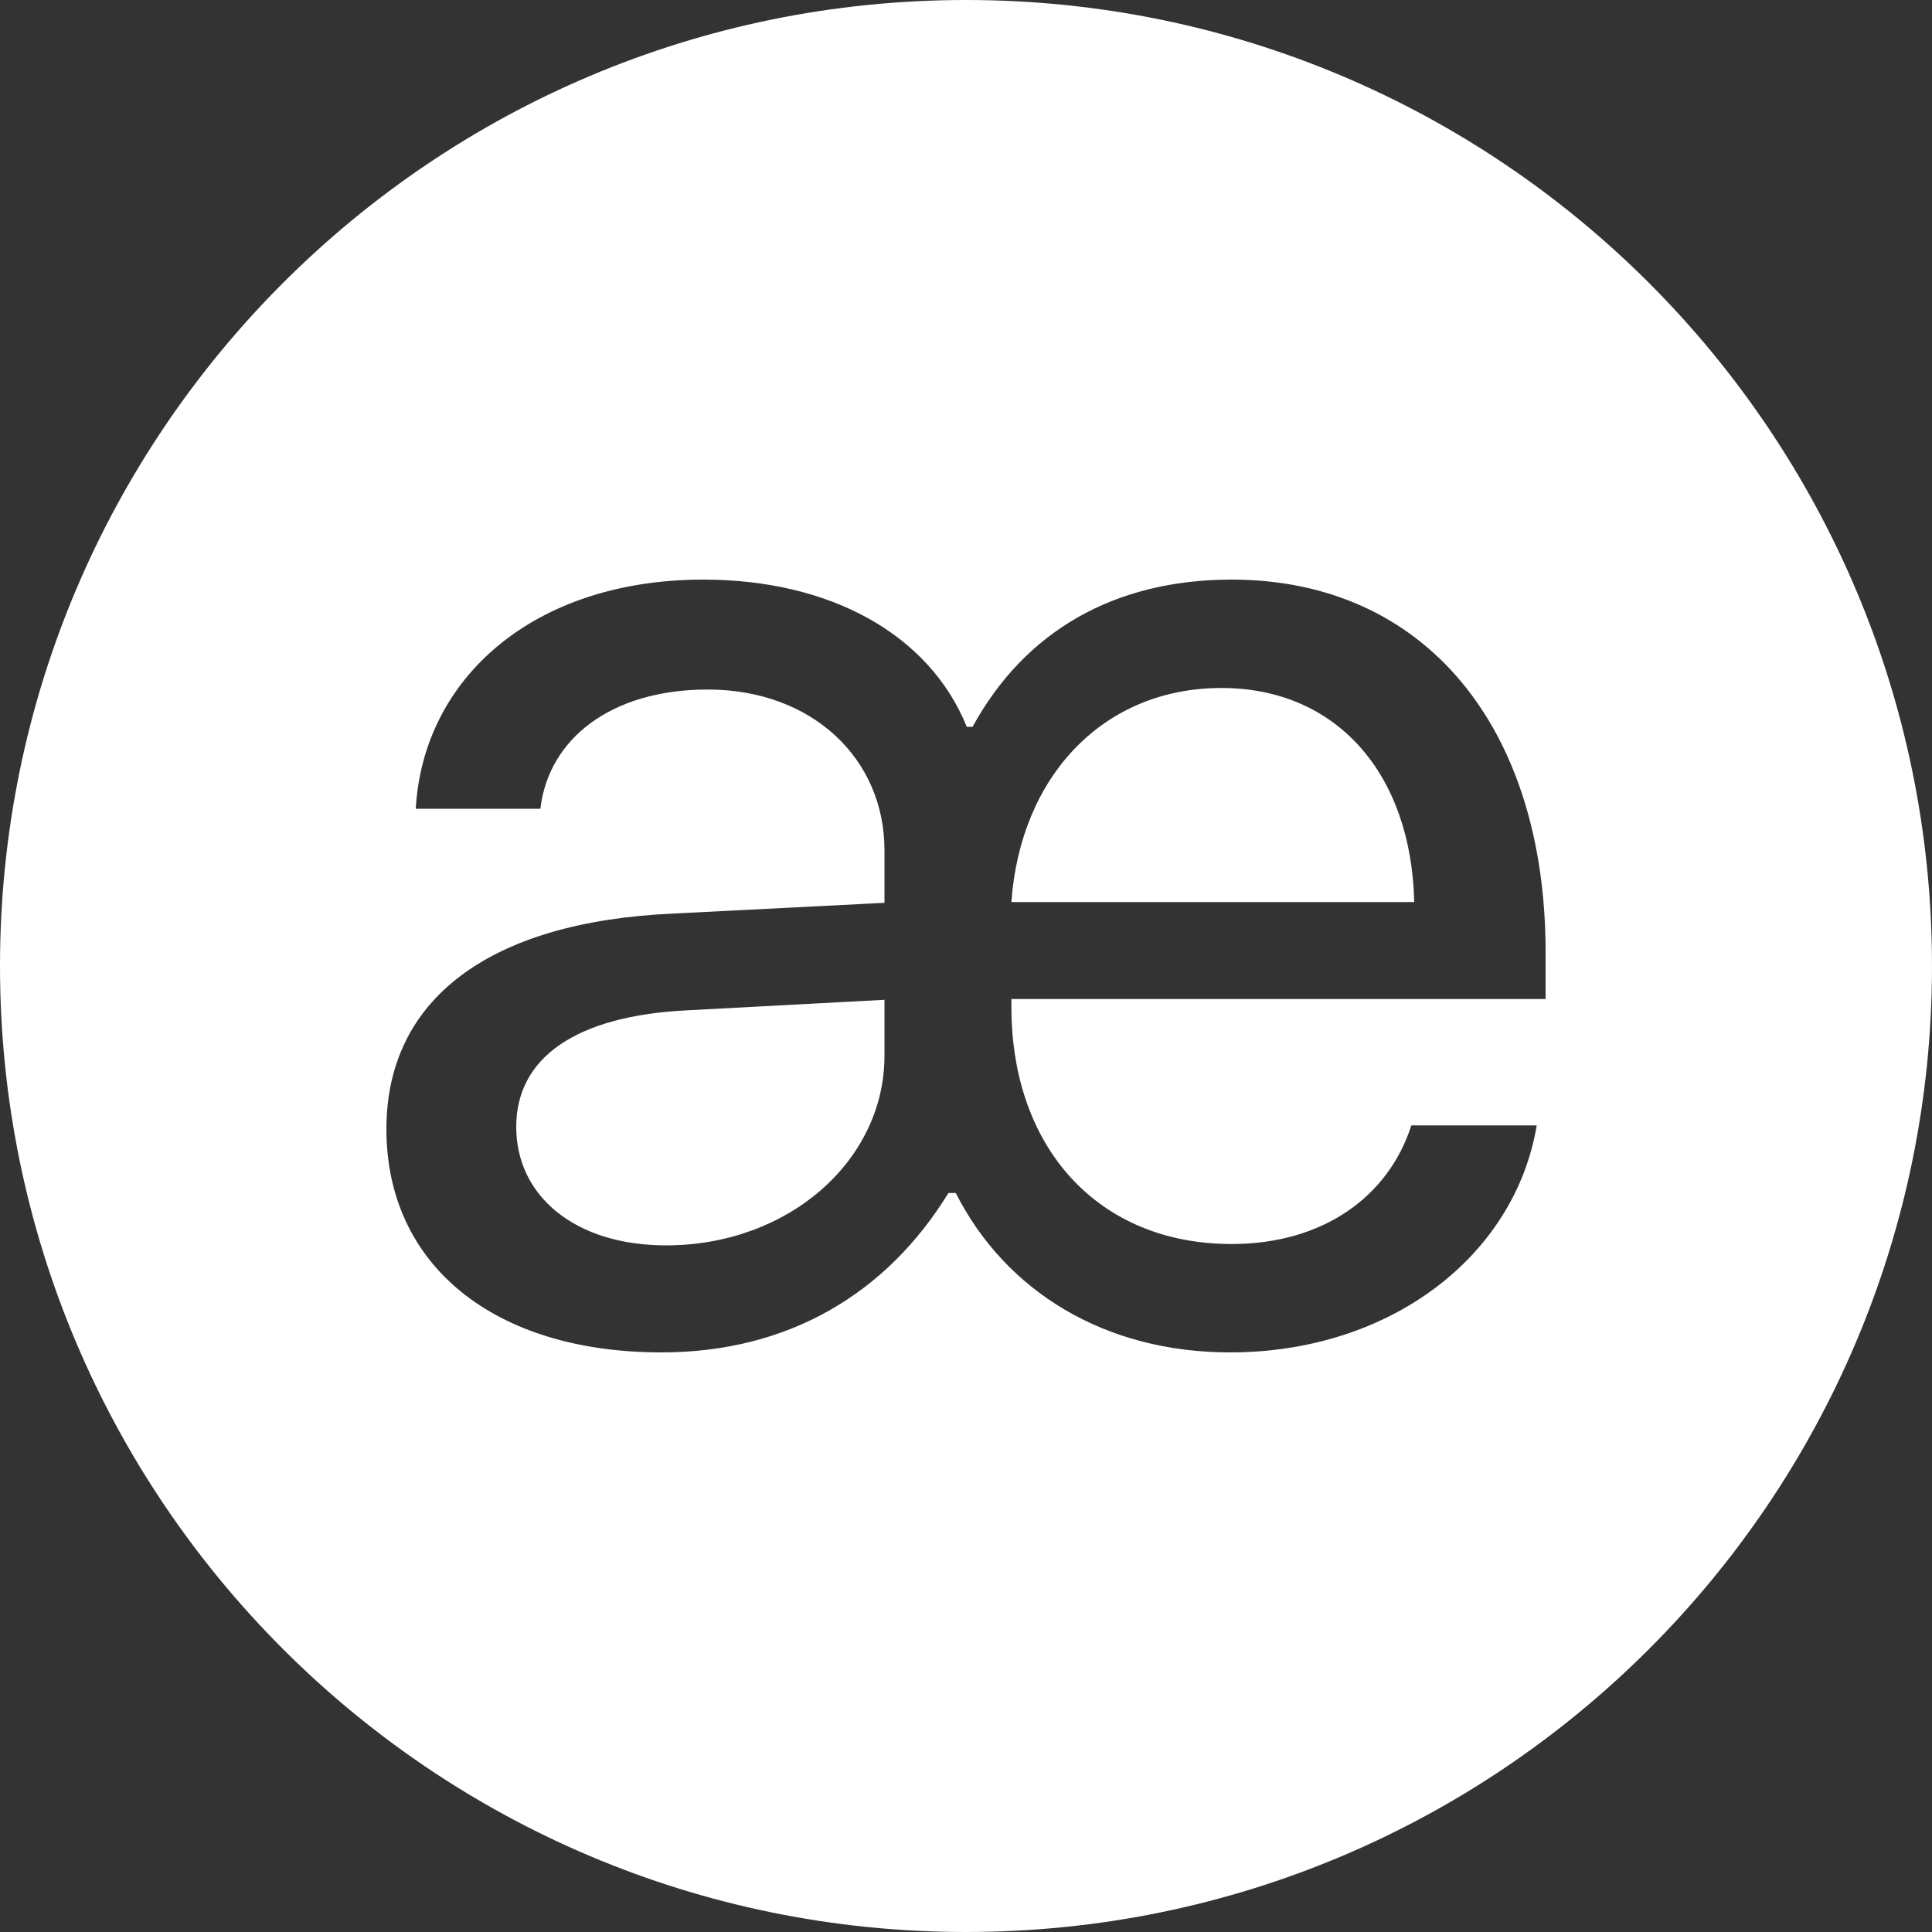 <?xml version="1.0" encoding="UTF-8"?> <svg xmlns="http://www.w3.org/2000/svg" width="10" height="10" viewBox="0 0 10 10" fill="none"><rect x="0" y="0" width="10" height="10" fill="#333333" stroke="none"/> <path fill-rule="evenodd" clip-rule="evenodd" d="M5 10C7.761 10 10 7.761 10 5C10 2.239 7.761 0 5 0C2.239 0 0 2.239 0 5C0 7.761 2.239 10 5 10ZM7.954 5.825C7.841 6.502 7.195 7 6.367 7C5.718 7 5.205 6.684 4.947 6.175H4.909C4.59 6.695 4.081 7 3.424 7C2.554 7 2 6.546 2 5.844C2 5.175 2.528 4.773 3.477 4.729L4.578 4.673V4.401C4.578 3.926 4.203 3.569 3.663 3.569C3.162 3.569 2.839 3.825 2.797 4.186H2.152C2.19 3.513 2.759 3 3.641 3C4.297 3 4.81 3.283 5.004 3.762H5.034C5.304 3.268 5.767 3 6.375 3C7.373 3 8 3.762 8 4.929V5.171H5.235V5.212C5.235 5.941 5.684 6.439 6.375 6.439C6.849 6.439 7.187 6.193 7.305 5.825H7.954ZM7.32 4.669C7.305 4.004 6.918 3.561 6.322 3.561C5.71 3.561 5.281 4.019 5.235 4.669H7.32ZM2.672 5.833C2.672 6.19 2.976 6.446 3.447 6.446C4.085 6.446 4.578 6.004 4.578 5.465V5.175L3.546 5.23C2.984 5.26 2.672 5.472 2.672 5.833Z" fill="white"></path> </svg> 